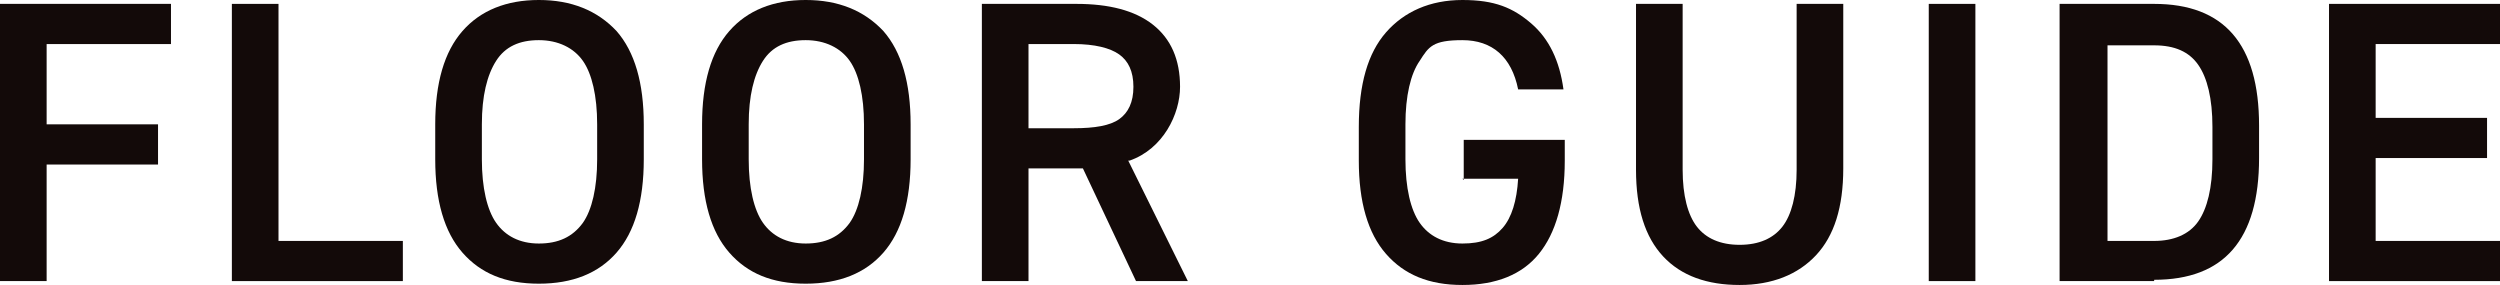 <?xml version="1.0" encoding="UTF-8"?>
<svg id="uuid-8174cba6-2ece-437b-9b33-69cb13b6d3af" data-name="Layer 2" xmlns="http://www.w3.org/2000/svg" width="193" height="22" viewBox="0 0 193 22">
  <g id="uuid-b9ea6525-c2de-4968-8b45-4a45874e16c9" data-name="text">
    <g>
      <path d="M0,21.7V.3h13.2v3.1H3.6v6.2h8.6v3.1H3.6v9H0Z" fill="#130a09" stroke-width="0"/>
      <path d="M17.9.3h3.6v18.3h9.6v3.1h-13.2V.3Z" fill="#130a09" stroke-width="0"/>
      <path d="M49.7,9.6v2.7c0,3.2-.7,5.6-2.1,7.2-1.4,1.6-3.4,2.4-6,2.4s-4.5-.8-5.9-2.4-2.1-4-2.1-7.2v-2.7c0-3.2.7-5.6,2.1-7.2s3.4-2.4,5.9-2.4,4.5.8,6,2.4c1.4,1.6,2.1,4,2.1,7.2ZM37.2,9.6v2.7c0,2.2.4,3.9,1.1,4.9.7,1,1.8,1.6,3.3,1.6s2.6-.5,3.4-1.6c.7-1,1.1-2.7,1.1-4.9v-2.7c0-2.2-.4-3.9-1.1-4.9-.7-1-1.9-1.6-3.4-1.6s-2.6.5-3.3,1.6-1.1,2.7-1.1,4.9Z" fill="#130a09" stroke-width="0"/>
      <path d="M70.3,9.6v2.7c0,3.2-.7,5.6-2.1,7.2-1.4,1.6-3.4,2.4-6,2.4s-4.5-.8-5.9-2.4-2.1-4-2.1-7.2v-2.7c0-3.2.7-5.6,2.1-7.2s3.4-2.4,5.9-2.4,4.5.8,6,2.4c1.4,1.6,2.1,4,2.1,7.2ZM57.8,9.6v2.7c0,2.2.4,3.9,1.1,4.9.7,1,1.8,1.6,3.3,1.6s2.6-.5,3.4-1.6c.7-1,1.1-2.7,1.1-4.9v-2.7c0-2.2-.4-3.9-1.1-4.9-.7-1-1.9-1.6-3.4-1.6s-2.6.5-3.3,1.6-1.1,2.7-1.1,4.9Z" fill="#130a09" stroke-width="0"/>
      <path d="M87.1,12.4l4.6,9.3h-4l-4.1-8.7h-4.2v8.7h-3.6V.3h7.3c2.5,0,4.5.5,5.9,1.6,1.4,1.1,2.1,2.7,2.1,4.8s-1.3,4.8-3.9,5.7ZM79.4,3.4v6.5h3.5c1.6,0,2.8-.2,3.5-.7.7-.5,1.1-1.3,1.1-2.5s-.4-2-1.1-2.5c-.7-.5-1.9-.8-3.5-.8h-3.5Z" fill="#130a09" stroke-width="0"/>
      <path d="M113,13.9v-3.1h7.8v1.6c0,3.2-.7,5.6-2,7.2s-3.3,2.4-5.9,2.4-4.5-.8-5.9-2.4c-1.4-1.6-2.1-4-2.1-7.2v-2.6c0-3.3.7-5.7,2.1-7.3,1.4-1.6,3.4-2.5,5.9-2.5s3.9.6,5.3,1.8,2.2,2.9,2.5,5.1h-3.5c-.5-2.5-2-3.8-4.3-3.8s-2.6.5-3.3,1.6c-.7,1-1.1,2.7-1.1,4.9v2.7c0,2.2.4,3.9,1.1,4.9.7,1,1.8,1.6,3.3,1.6s2.4-.4,3.1-1.2c.7-.8,1.1-2.1,1.2-3.8h-4.3Z" fill="#130a09" stroke-width="0"/>
      <path d="M138.7,13.1V.3h3.6v12.7c0,3-.7,5.2-2.1,6.7-1.4,1.5-3.4,2.3-5.9,2.3s-4.5-.7-5.9-2.2c-1.4-1.5-2.1-3.7-2.1-6.7V.3h3.6v12.8c0,2,.4,3.5,1.1,4.4s1.8,1.4,3.3,1.4,2.6-.5,3.3-1.4,1.1-2.4,1.1-4.4Z" fill="#130a09" stroke-width="0"/>
      <path d="M148.9.3h3.6v21.4h-3.6V.3Z" fill="#130a09" stroke-width="0"/>
      <path d="M166.3,21.7h-7.3V.3h7.3c5.4,0,8.1,3.1,8.1,9.4v2.5c0,6.3-2.7,9.4-8.1,9.4ZM162.7,18.6h3.6c1.5,0,2.7-.5,3.4-1.5.7-1,1.1-2.6,1.1-4.8v-2.5c0-2.2-.4-3.8-1.1-4.8-.7-1-1.8-1.5-3.4-1.5h-3.6v15.2Z" fill="#130a09" stroke-width="0"/>
      <path d="M179.8,21.7V.3h13.2v3.1h-9.6v5.7h8.6v3.1h-8.6v6.4h9.6v3.1h-13.2Z" fill="#130a09" stroke-width="0"/>
    </g>
  </g>
</svg>